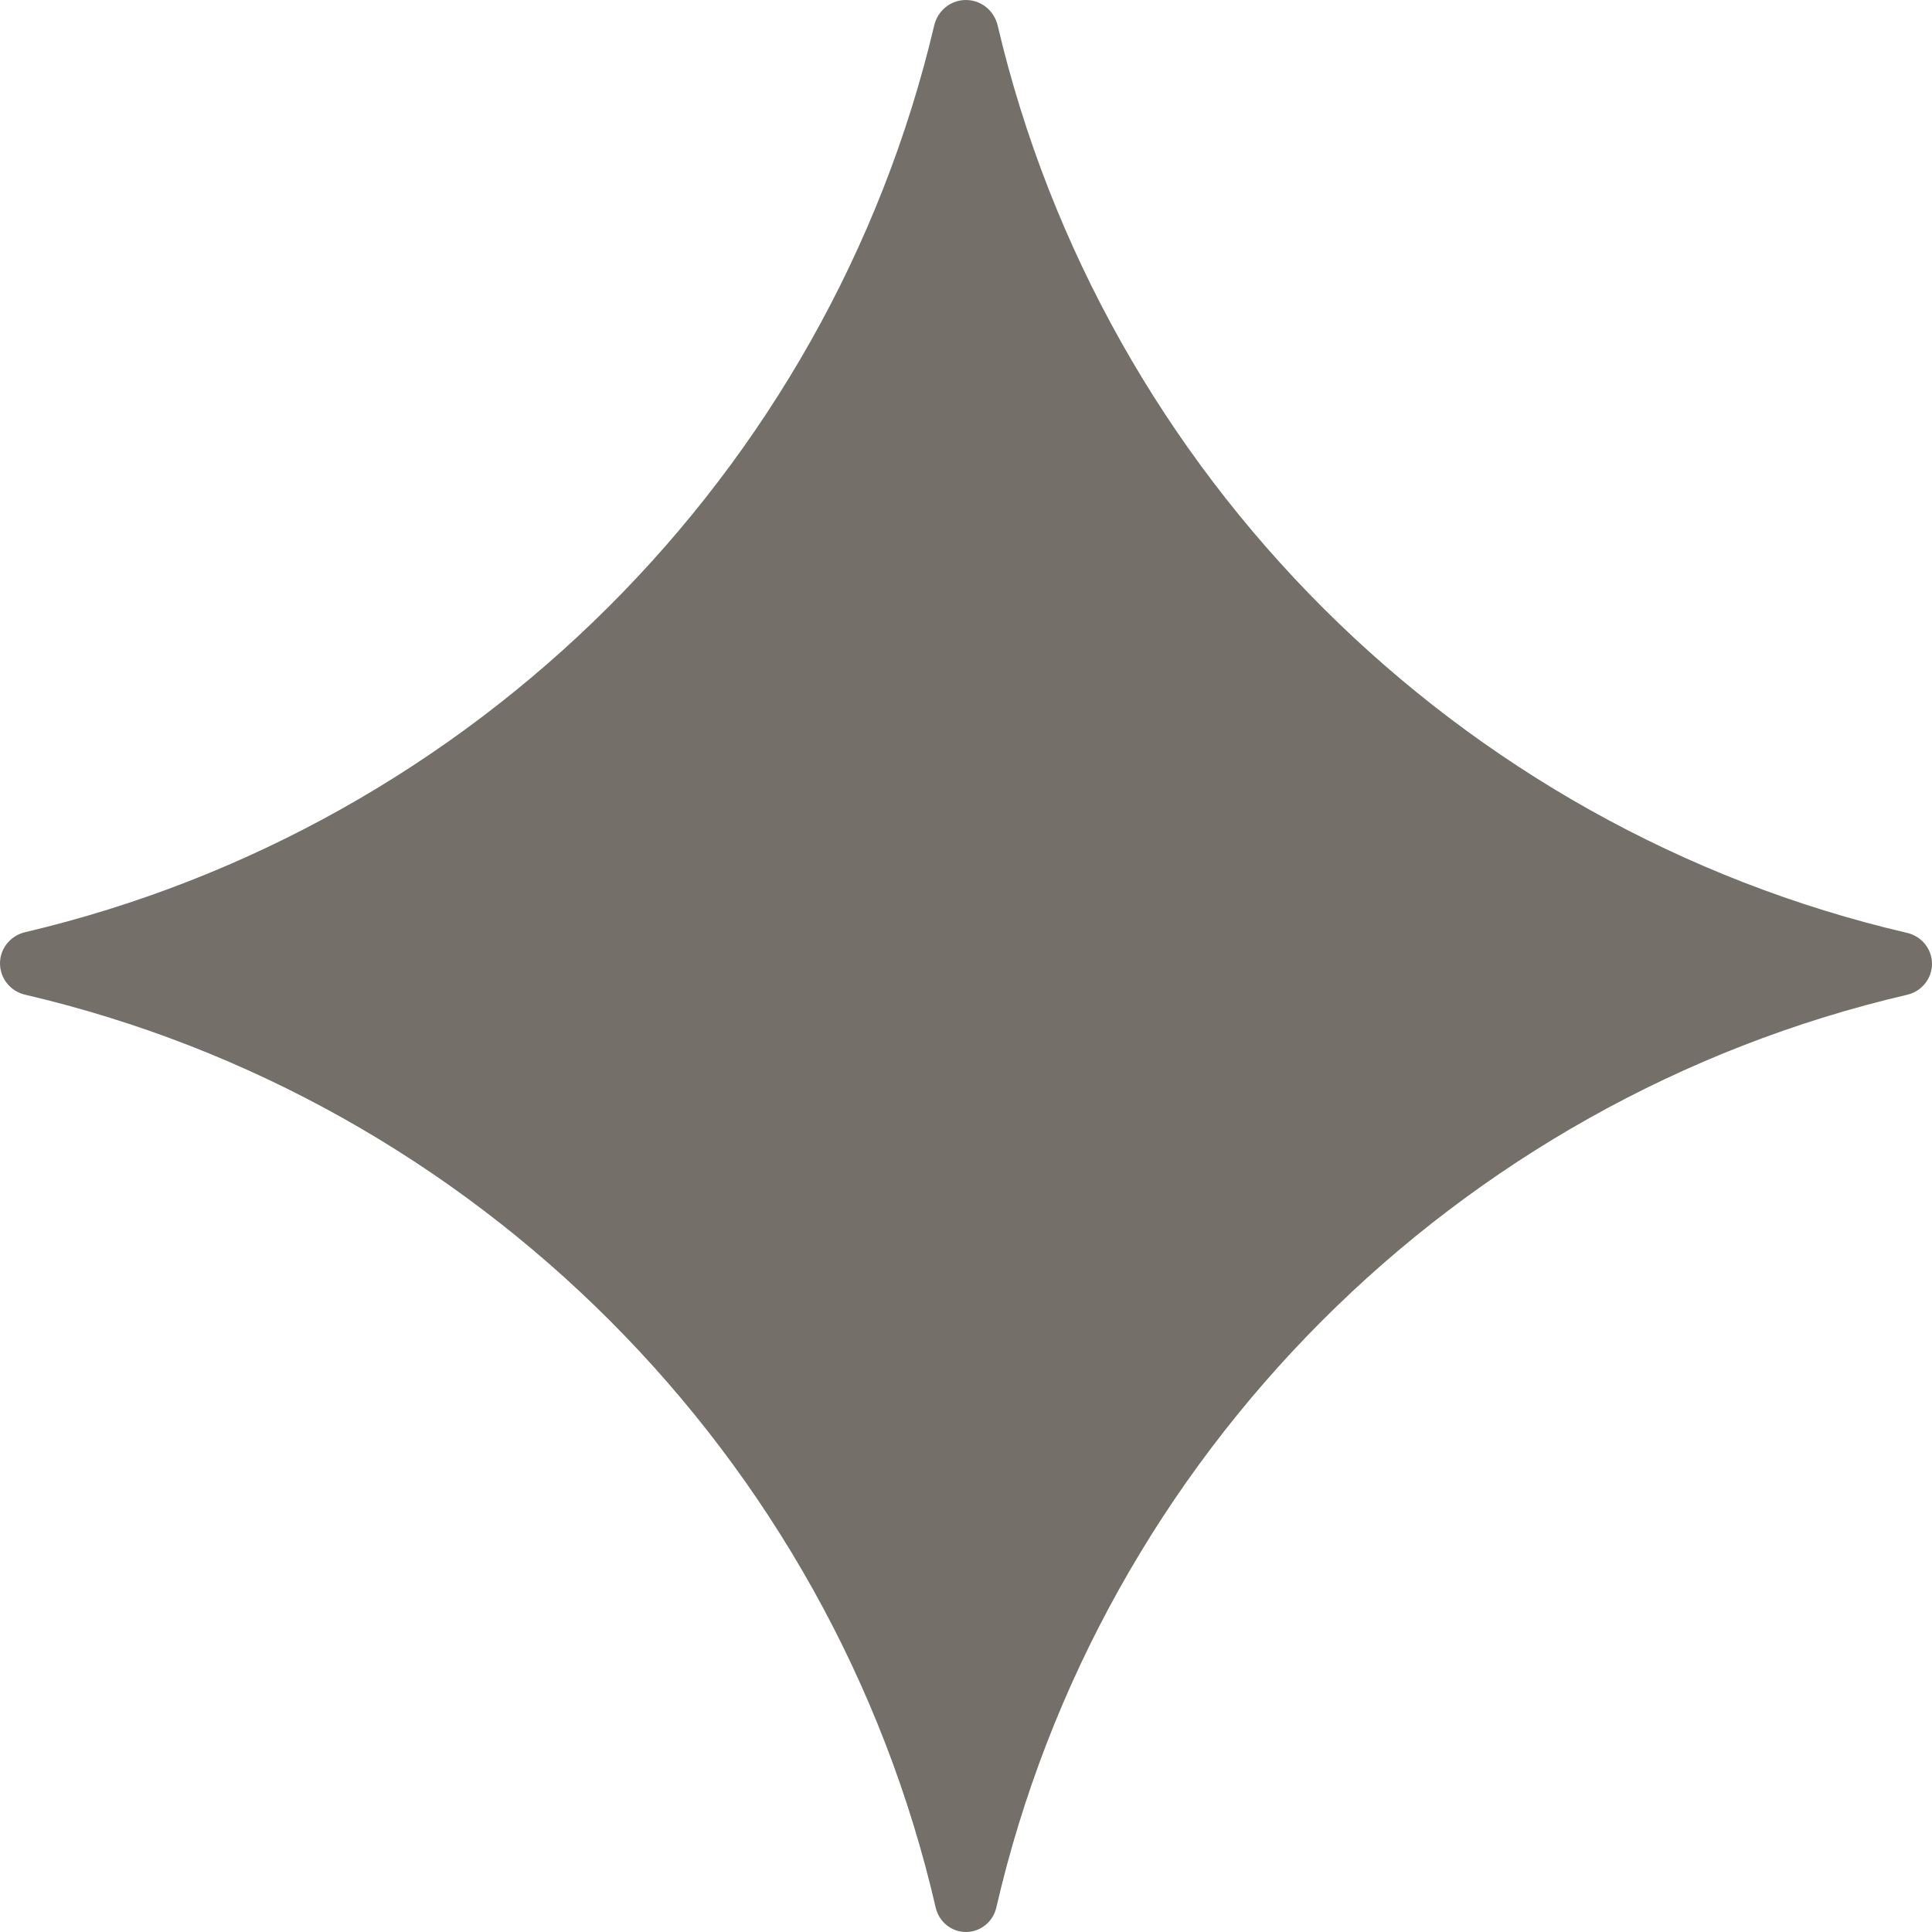 <svg width="16" height="16" viewBox="0 0 16 16" fill="none" xmlns="http://www.w3.org/2000/svg">
<path d="M0 7.978C0 7.854 0.088 7.748 0.208 7.72C3.923 6.845 6.861 3.92 7.737 0.21C7.766 0.087 7.874 0 7.999 0C8.125 0 8.232 0.087 8.262 0.21C9.136 3.929 12.072 6.86 15.795 7.726C15.914 7.754 16 7.859 16 7.982C16 8.105 15.914 8.21 15.795 8.238C12.057 9.108 9.113 12.058 8.251 15.798C8.224 15.915 8.12 16 8 16C7.879 16 7.776 15.915 7.749 15.798C6.887 12.059 3.944 9.109 0.209 8.238C0.087 8.21 0 8.103 0 7.978Z" fill="#746F69"/>
</svg>
